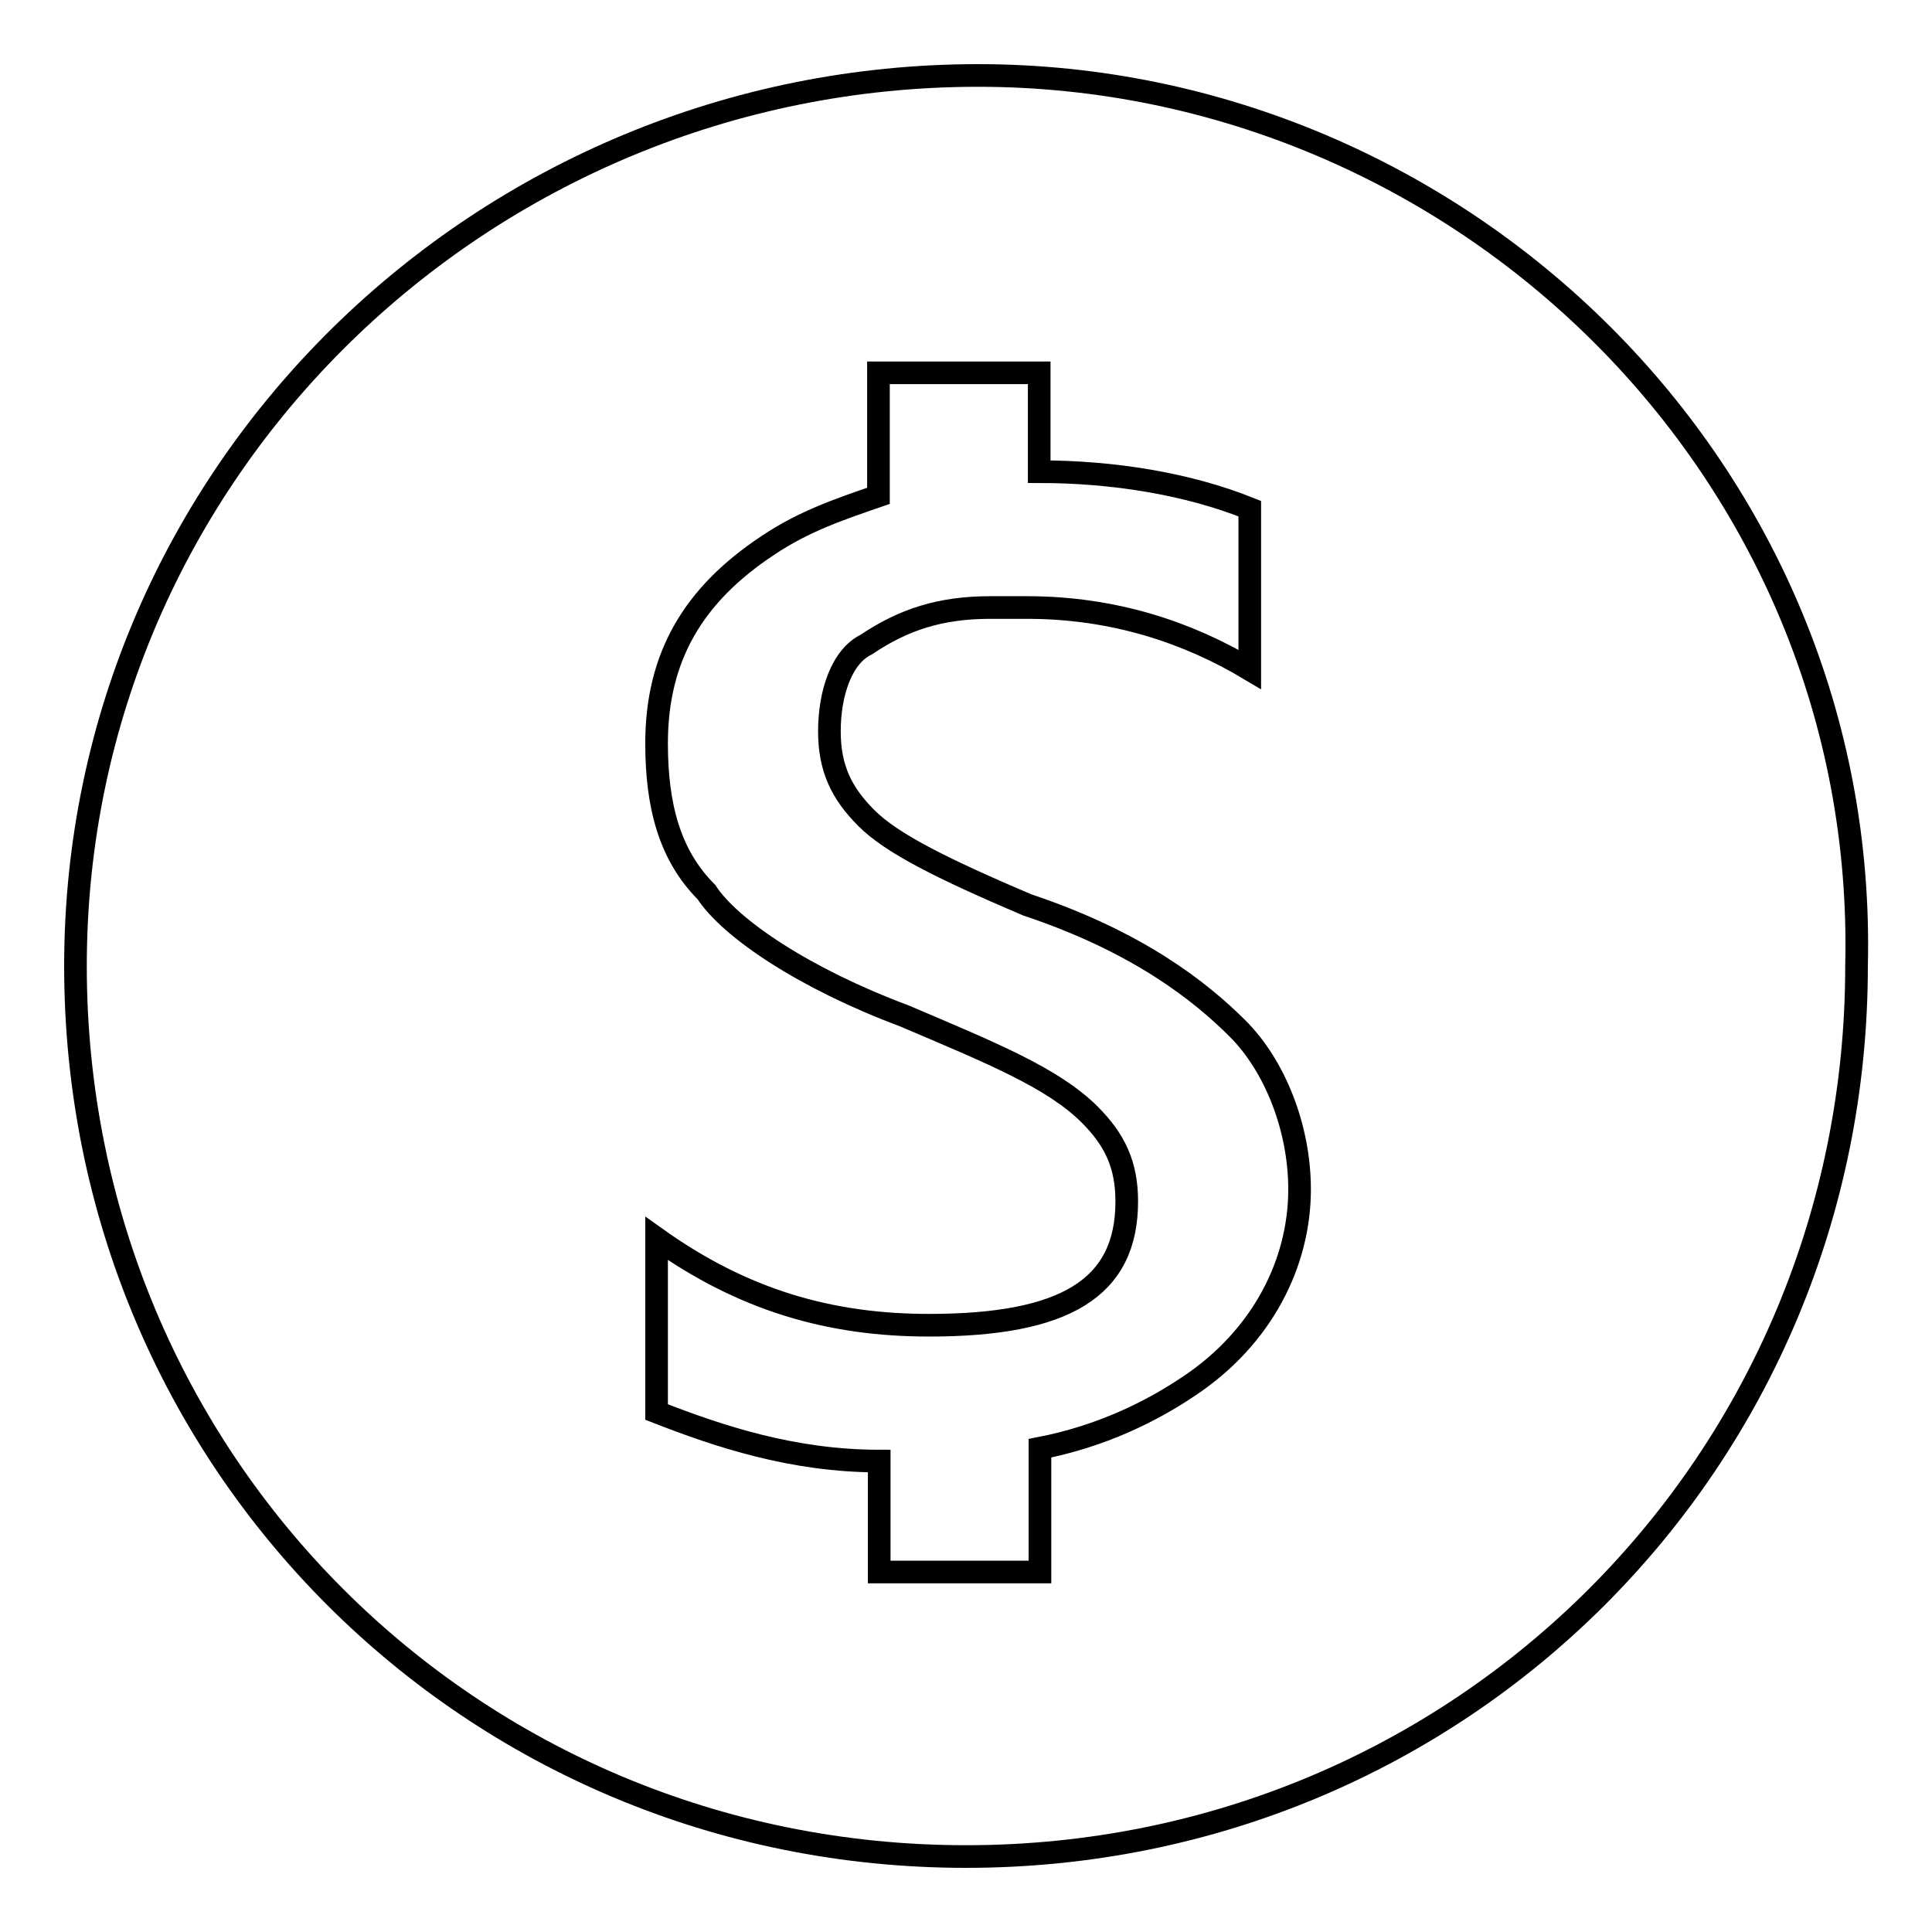 <?xml version="1.0" encoding="utf-8"?>
<!-- Svg Vector Icons : http://www.onlinewebfonts.com/icon -->
<!DOCTYPE svg PUBLIC "-//W3C//DTD SVG 1.1//EN" "http://www.w3.org/Graphics/SVG/1.1/DTD/svg11.dtd">
<svg version="1.1" xmlns="http://www.w3.org/2000/svg" xmlns:xlink="http://www.w3.org/1999/xlink" x="0px" y="0px" viewBox="0 0 256 256" enable-background="new 0 0 256 256" xml:space="preserve">
<g><g><path stroke-width="3" fill-opacity="0" stroke="#000000"  d="M129.6,10C64.1,10,10,62.4,10,128c0,65.6,52.4,118,118,118s118-52.4,118-118C247.6,62.4,193.5,10,129.6,10z M157.5,183.7c-4.9,3.3-11.5,6.6-19.7,8.2v16.4h-21.3v-14.7c-11.5,0-21.3-3.3-29.5-6.5v-23c11.5,8.2,23,11.5,36.1,11.5c18,0,26.2-4.9,26.2-16.4c0-4.9-1.6-8.2-4.9-11.5c-4.9-4.9-13.1-8.2-24.6-13.1c-13.1-4.9-23-11.5-26.2-16.4c-4.9-4.9-6.6-11.5-6.6-19.7c0-11.5,4.9-19.7,14.7-26.2c4.9-3.3,9.8-4.9,14.7-6.6V49.4h21.3v13.1c9.8,0,19.7,1.6,27.9,4.9v21.3c-8.2-4.9-18-8.2-29.5-8.2h-4.9c-6.6,0-11.5,1.6-16.4,4.9c-3.3,1.6-4.9,6.5-4.9,11.5c0,4.9,1.6,8.2,4.9,11.5c3.3,3.3,9.8,6.6,21.3,11.5c14.7,4.9,23,11.5,27.9,16.4c4.9,4.9,8.2,13.1,8.2,21.3C172.2,167.3,167.3,177.2,157.5,183.7z"/></g></g>
</svg>